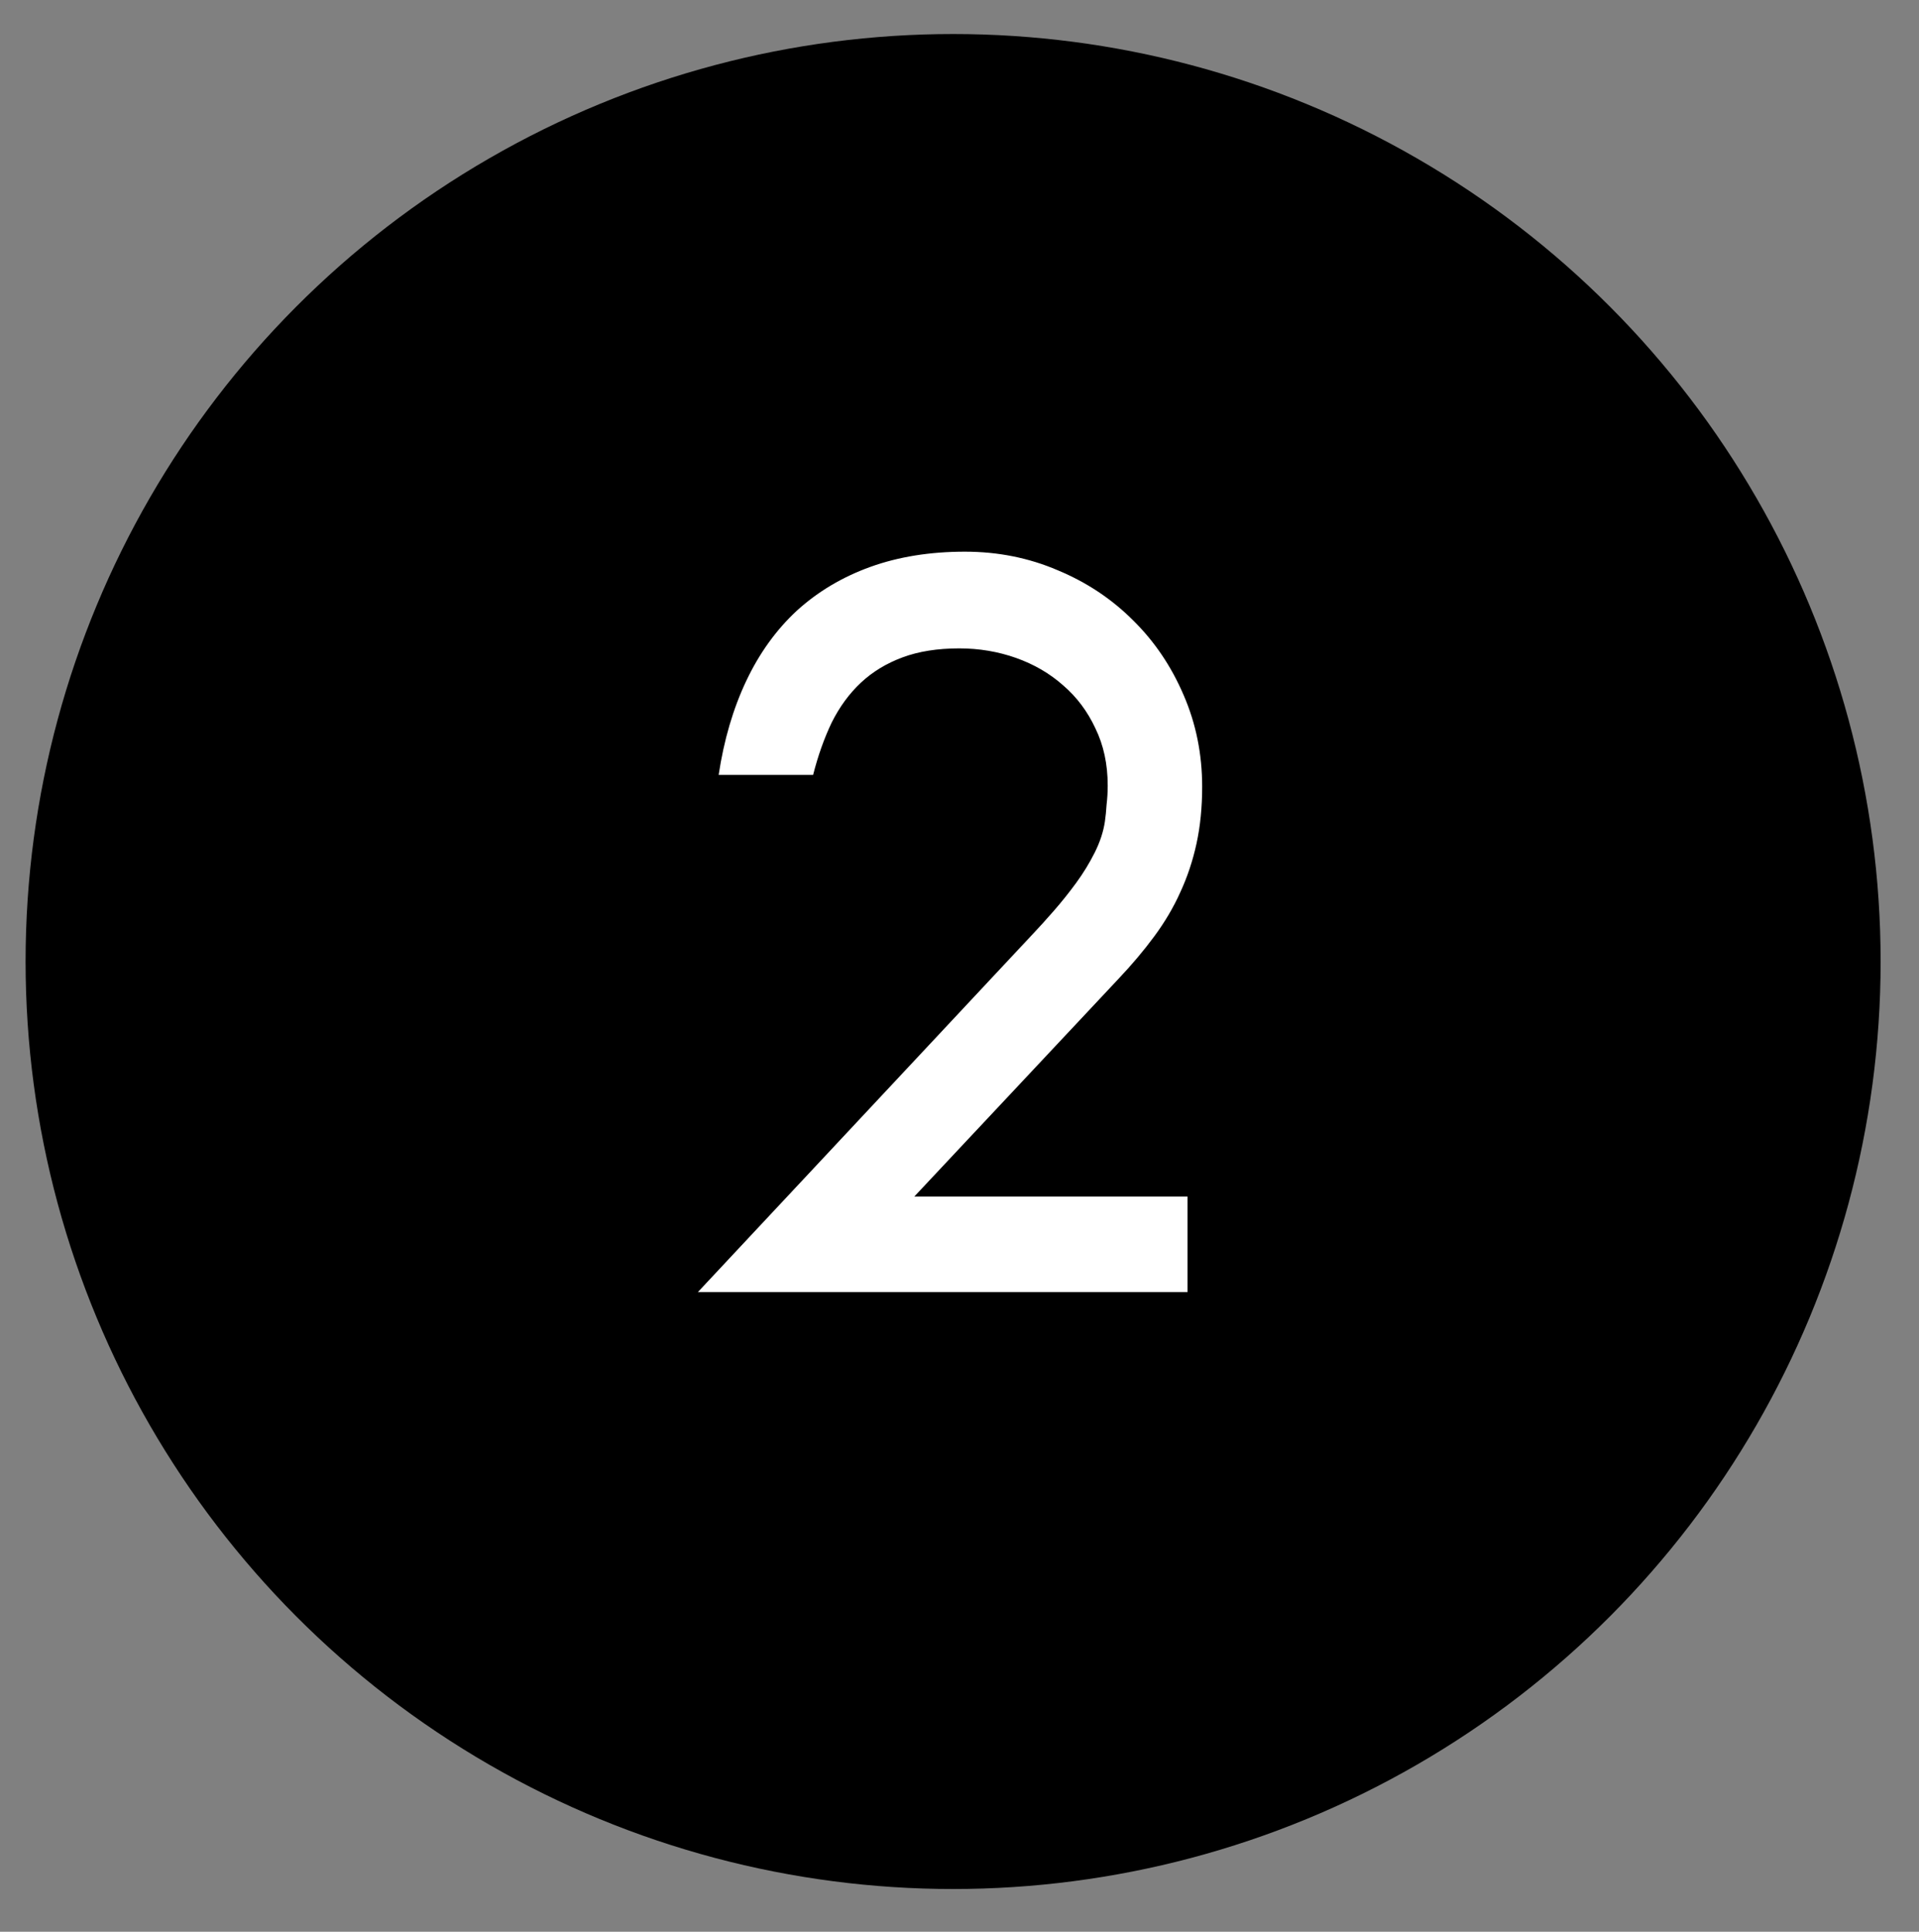 <svg xmlns="http://www.w3.org/2000/svg" fill="none" viewBox="0 0 150 151" height="151" width="150">
<rect x="0" y="0" width="150" height="151" fill="#808080" stroke="none"/>
<circle fill="black" r="72.5" cy="75.16" cx="74.5"></circle>
<path fill="white" d="M80.652 73.095C81.18 72.538 81.751 71.908 82.366 71.205C82.981 70.502 83.567 69.769 84.124 69.008C84.681 68.246 85.164 67.455 85.574 66.635C85.984 65.814 86.248 65.009 86.365 64.218C86.424 63.808 86.468 63.368 86.497 62.899C86.556 62.401 86.585 61.903 86.585 61.405C86.585 59.735 86.263 58.241 85.618 56.923C85.003 55.605 84.168 54.491 83.113 53.583C82.059 52.645 80.828 51.928 79.422 51.43C78.016 50.932 76.536 50.683 74.983 50.683C73.284 50.683 71.805 50.917 70.545 51.386C69.285 51.855 68.201 52.514 67.293 53.363C66.385 54.213 65.623 55.253 65.008 56.483C64.422 57.714 63.938 59.076 63.558 60.57H56.175C56.585 57.846 57.303 55.399 58.328 53.231C59.353 51.063 60.672 49.232 62.283 47.738C63.924 46.244 65.843 45.102 68.04 44.31C70.237 43.52 72.698 43.124 75.423 43.124C78.001 43.124 80.418 43.607 82.674 44.574C84.93 45.512 86.893 46.815 88.562 48.485C90.232 50.126 91.551 52.074 92.518 54.33C93.484 56.557 93.968 58.944 93.968 61.493C93.968 63.105 93.821 64.584 93.528 65.932C93.235 67.279 92.811 68.554 92.254 69.755C91.727 70.927 91.053 72.069 90.232 73.183C89.412 74.296 88.475 75.409 87.42 76.522L71.468 93.529H92.825V101H54.549L80.652 73.095Z"></path>
</svg>
